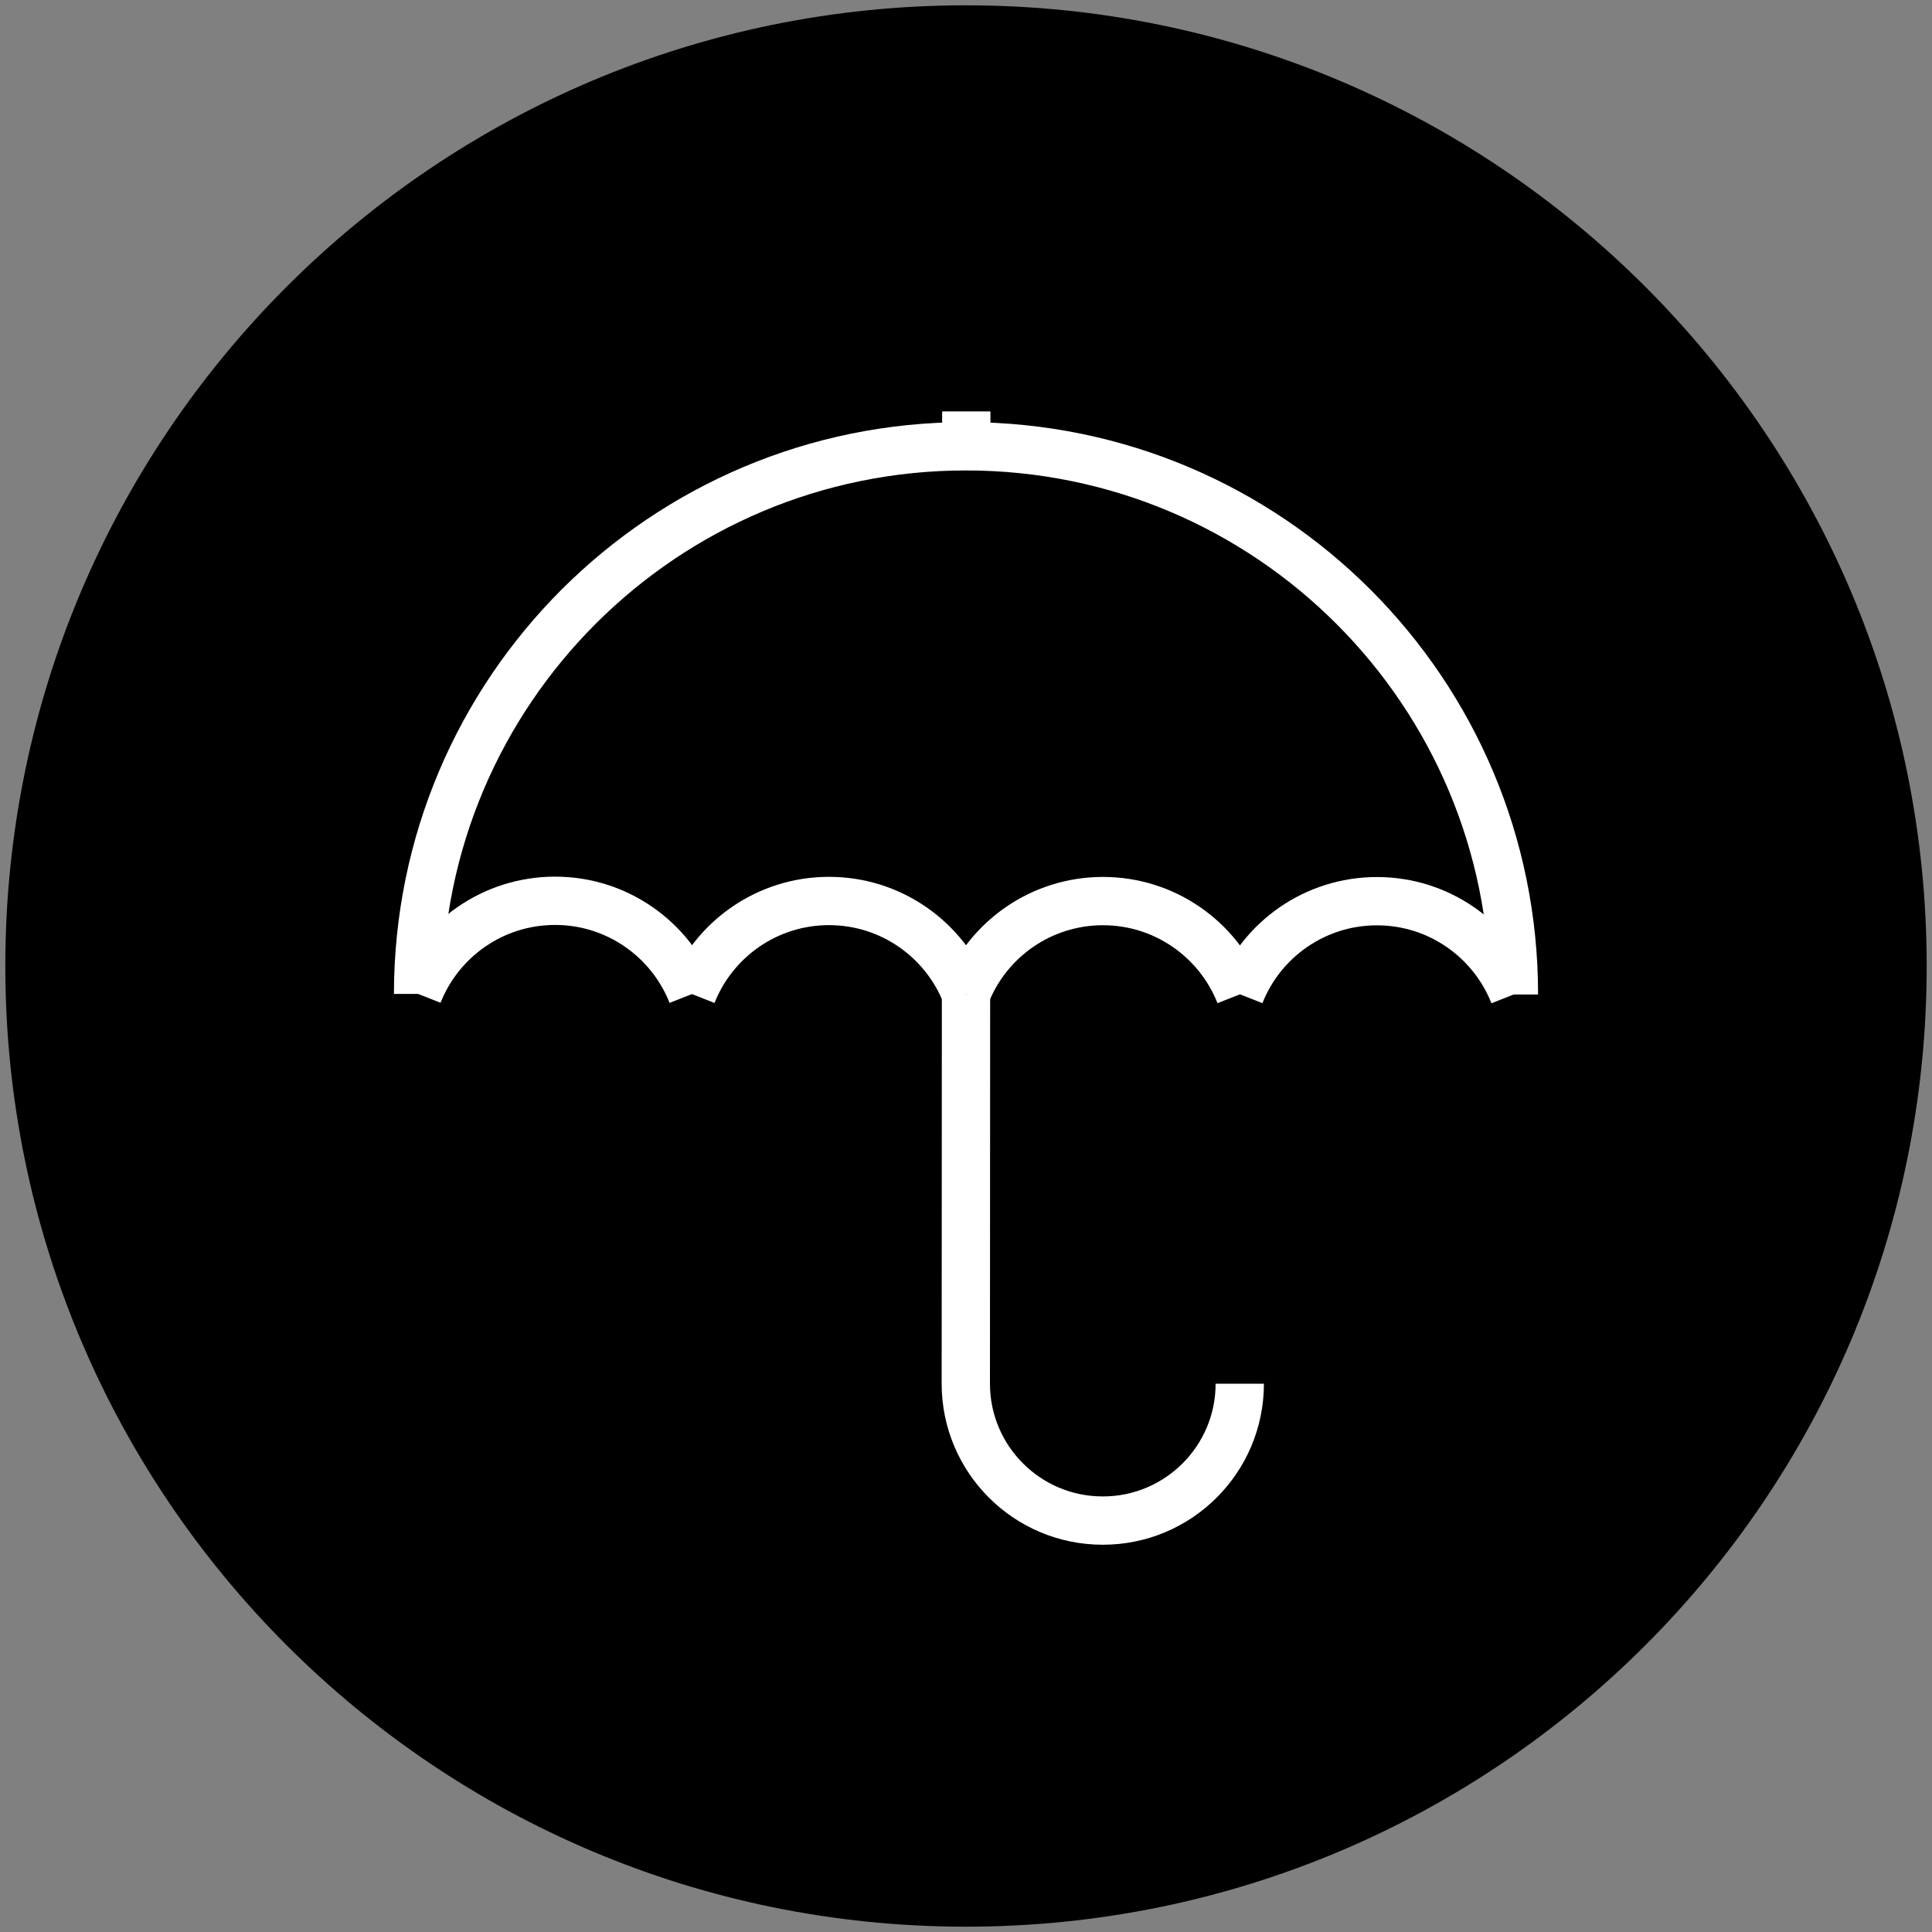 <?xml version="1.0" encoding="UTF-8"?>
<svg id="Calque_1" data-name="Calque 1" xmlns="http://www.w3.org/2000/svg" viewBox="0 0 200 200">
  <rect x="0" y="0" width="200" height="200" fill="#808080" stroke="none"/>
  <defs>
    <style>
      .cls-1 {
        fill: none;
        stroke: #fff;
        stroke-miterlimit: 10;
        stroke-width: 5px;
      }

      .cls-2 {
        fill-rule: evenodd;
        stroke-width: 0px;
      }
    </style>
  </defs>
  <path class="cls-2" d="M199.45,100c0,54.93-44.53,99.45-99.45,99.45S.55,154.93.55,100,45.07.55,100,.55s99.45,44.53,99.45,99.45"/>
  <g>
    <path class="cls-1" d="M43.28,102.89c.02-31.33,25.42-56.71,56.75-56.69,31.33.02,56.71,25.42,56.69,56.75"/>
    <path class="cls-1" d="M43.28,102.89c2.23-5.65,7.74-9.64,14.18-9.64,6.44,0,11.95,4,14.18,9.65"/>
    <path class="cls-1" d="M71.64,102.91c2.23-5.65,7.74-9.64,14.18-9.64s11.95,4,14.18,9.65"/>
    <path class="cls-1" d="M100,102.92c2.23-5.65,7.74-9.64,14.18-9.64s11.95,4,14.18,9.65"/>
    <path class="cls-1" d="M128.36,102.93c2.23-5.65,7.74-9.64,14.18-9.64s11.95,4,14.18,9.65"/>
    <path class="cls-1" d="M128.34,143.24c0,7.83-6.36,14.18-14.19,14.17-7.83,0-14.18-6.36-14.17-14.19l.02-40.3"/>
    <line class="cls-1" x1="100.03" y1="46.2" x2="100.03" y2="42.59"/>
  </g>
</svg>